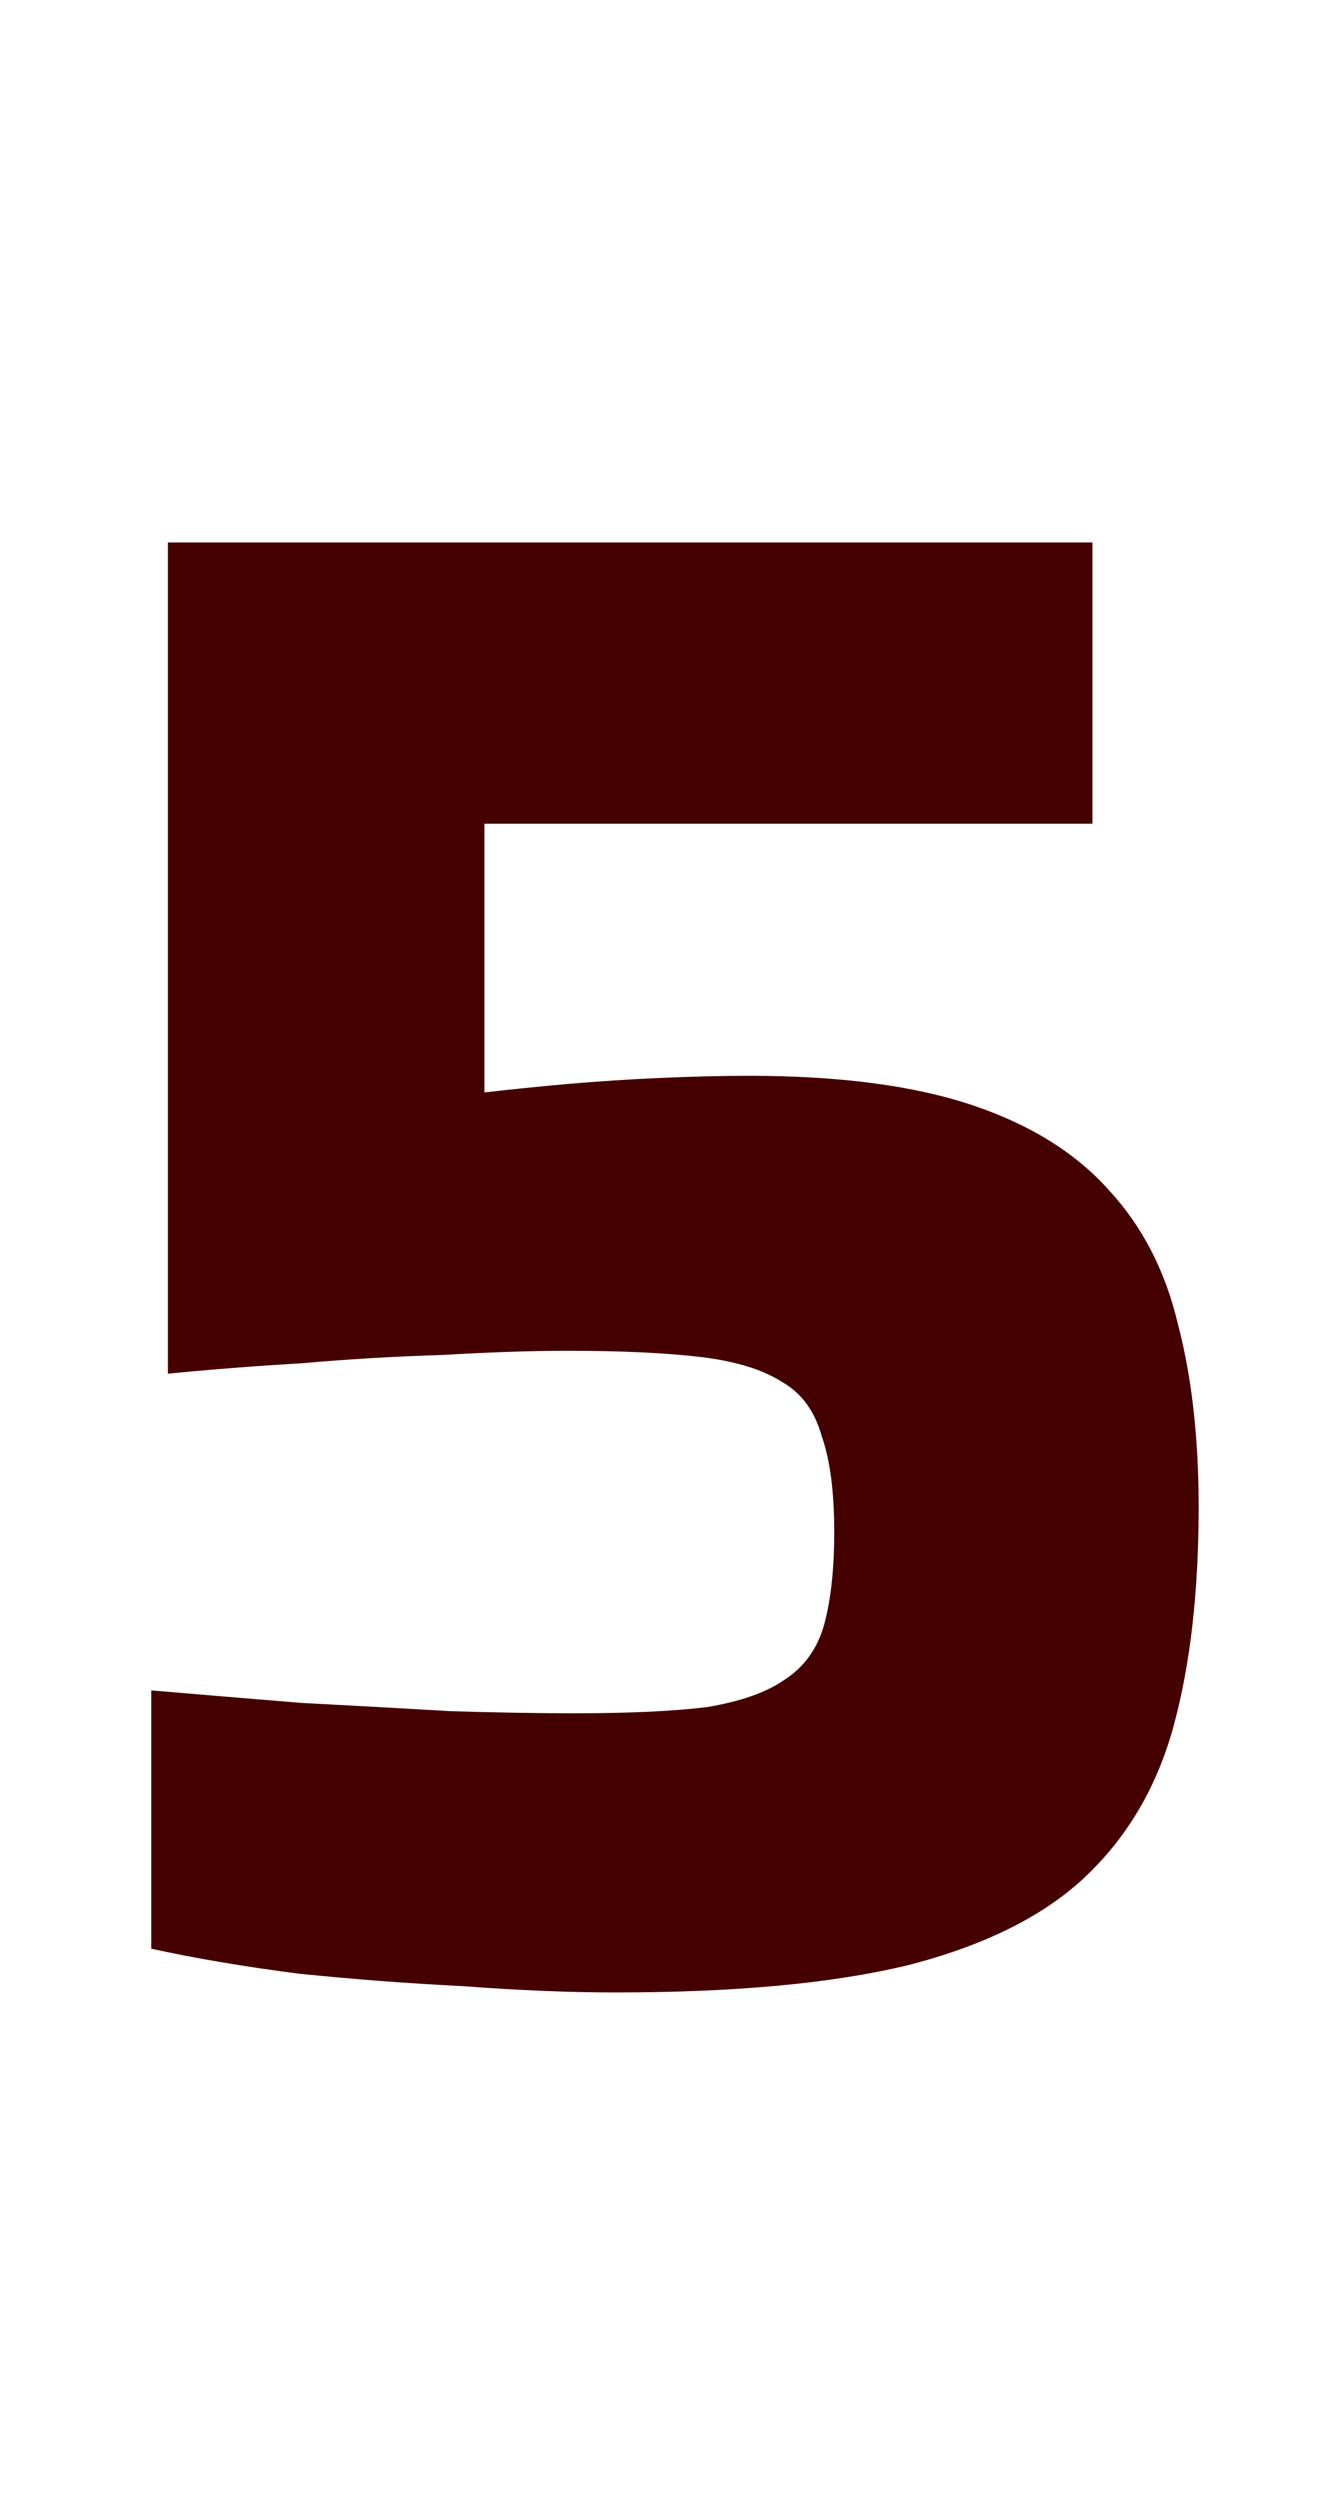 <svg width="33" height="62" viewBox="0 0 33 62" fill="none" xmlns="http://www.w3.org/2000/svg">
<path d="M15.274 49.413C14.138 49.413 12.88 49.362 11.503 49.258C10.125 49.189 8.764 49.086 7.421 48.948C6.078 48.776 4.855 48.569 3.753 48.328V41.922C4.958 42.025 6.198 42.128 7.473 42.232C8.782 42.301 10.022 42.369 11.193 42.438C12.364 42.473 13.38 42.49 14.241 42.49C15.619 42.49 16.721 42.438 17.548 42.335C18.374 42.197 19.012 41.973 19.459 41.663C19.942 41.353 20.269 40.906 20.441 40.32C20.613 39.7 20.699 38.925 20.699 37.995C20.699 36.996 20.596 36.204 20.389 35.618C20.217 34.998 19.89 34.551 19.408 34.275C18.925 33.965 18.254 33.758 17.393 33.655C16.532 33.552 15.429 33.5 14.086 33.5C13.19 33.5 12.157 33.534 10.986 33.603C9.815 33.638 8.644 33.707 7.473 33.81C6.302 33.879 5.199 33.965 4.166 34.068V13.453H27.106V20.428H12.019V27.093C12.605 27.024 13.277 26.956 14.034 26.887C14.827 26.818 15.619 26.766 16.411 26.732C17.203 26.697 17.927 26.68 18.581 26.68C20.82 26.68 22.663 26.921 24.109 27.403C25.556 27.886 26.693 28.592 27.519 29.522C28.346 30.417 28.914 31.519 29.224 32.828C29.569 34.137 29.741 35.653 29.741 37.375C29.741 39.476 29.534 41.284 29.121 42.8C28.708 44.316 27.967 45.573 26.899 46.572C25.866 47.536 24.402 48.259 22.508 48.742C20.648 49.189 18.237 49.413 15.274 49.413Z" fill="#450000"/>
</svg>
